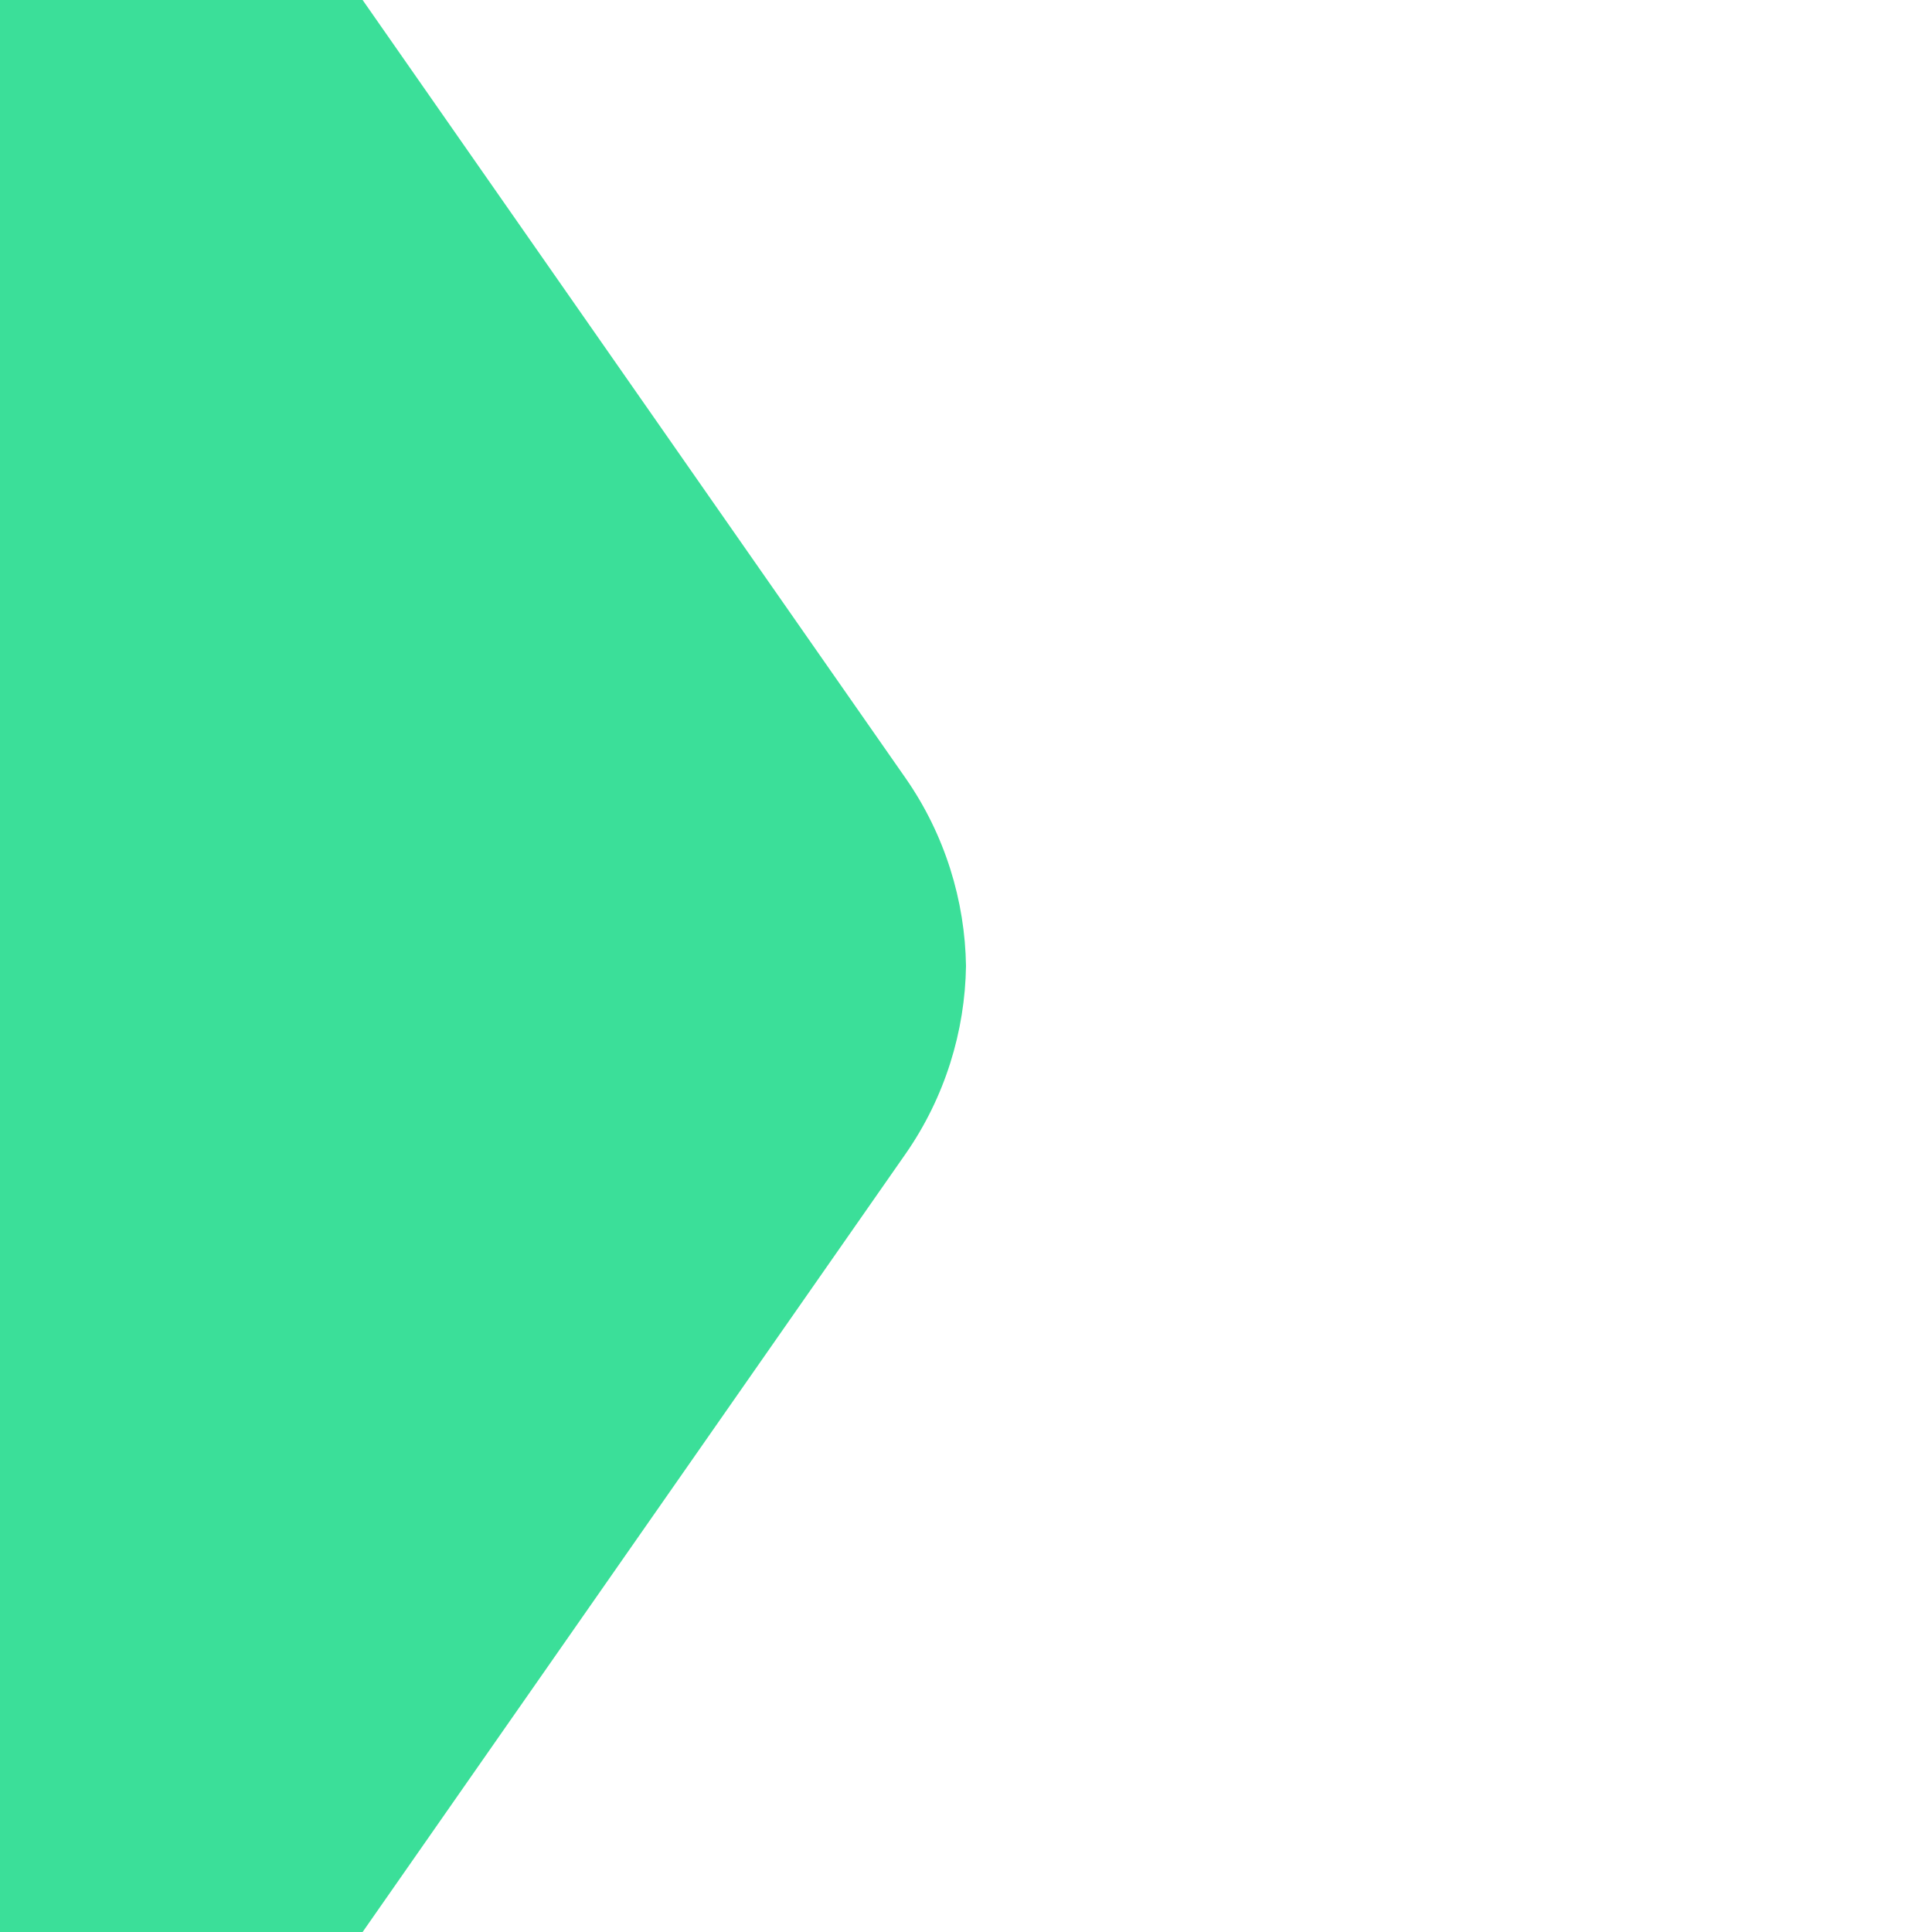 <svg width="1440" height="1440" viewBox="0 0 1440 1440" xmlns="http://www.w3.org/2000/svg">
    <title>
        hero-home-shape
    </title>
    <path d="M270.275 0H-110v1440h380.277L675.18 859.716C704.35 817.699 719.285 768.6 720 720c-.713-48.6-15.647-97.7-44.82-139.716L270.275 0z" fill="#26DC8E" fill-rule="evenodd" fill-opacity=".9"/>
</svg>
